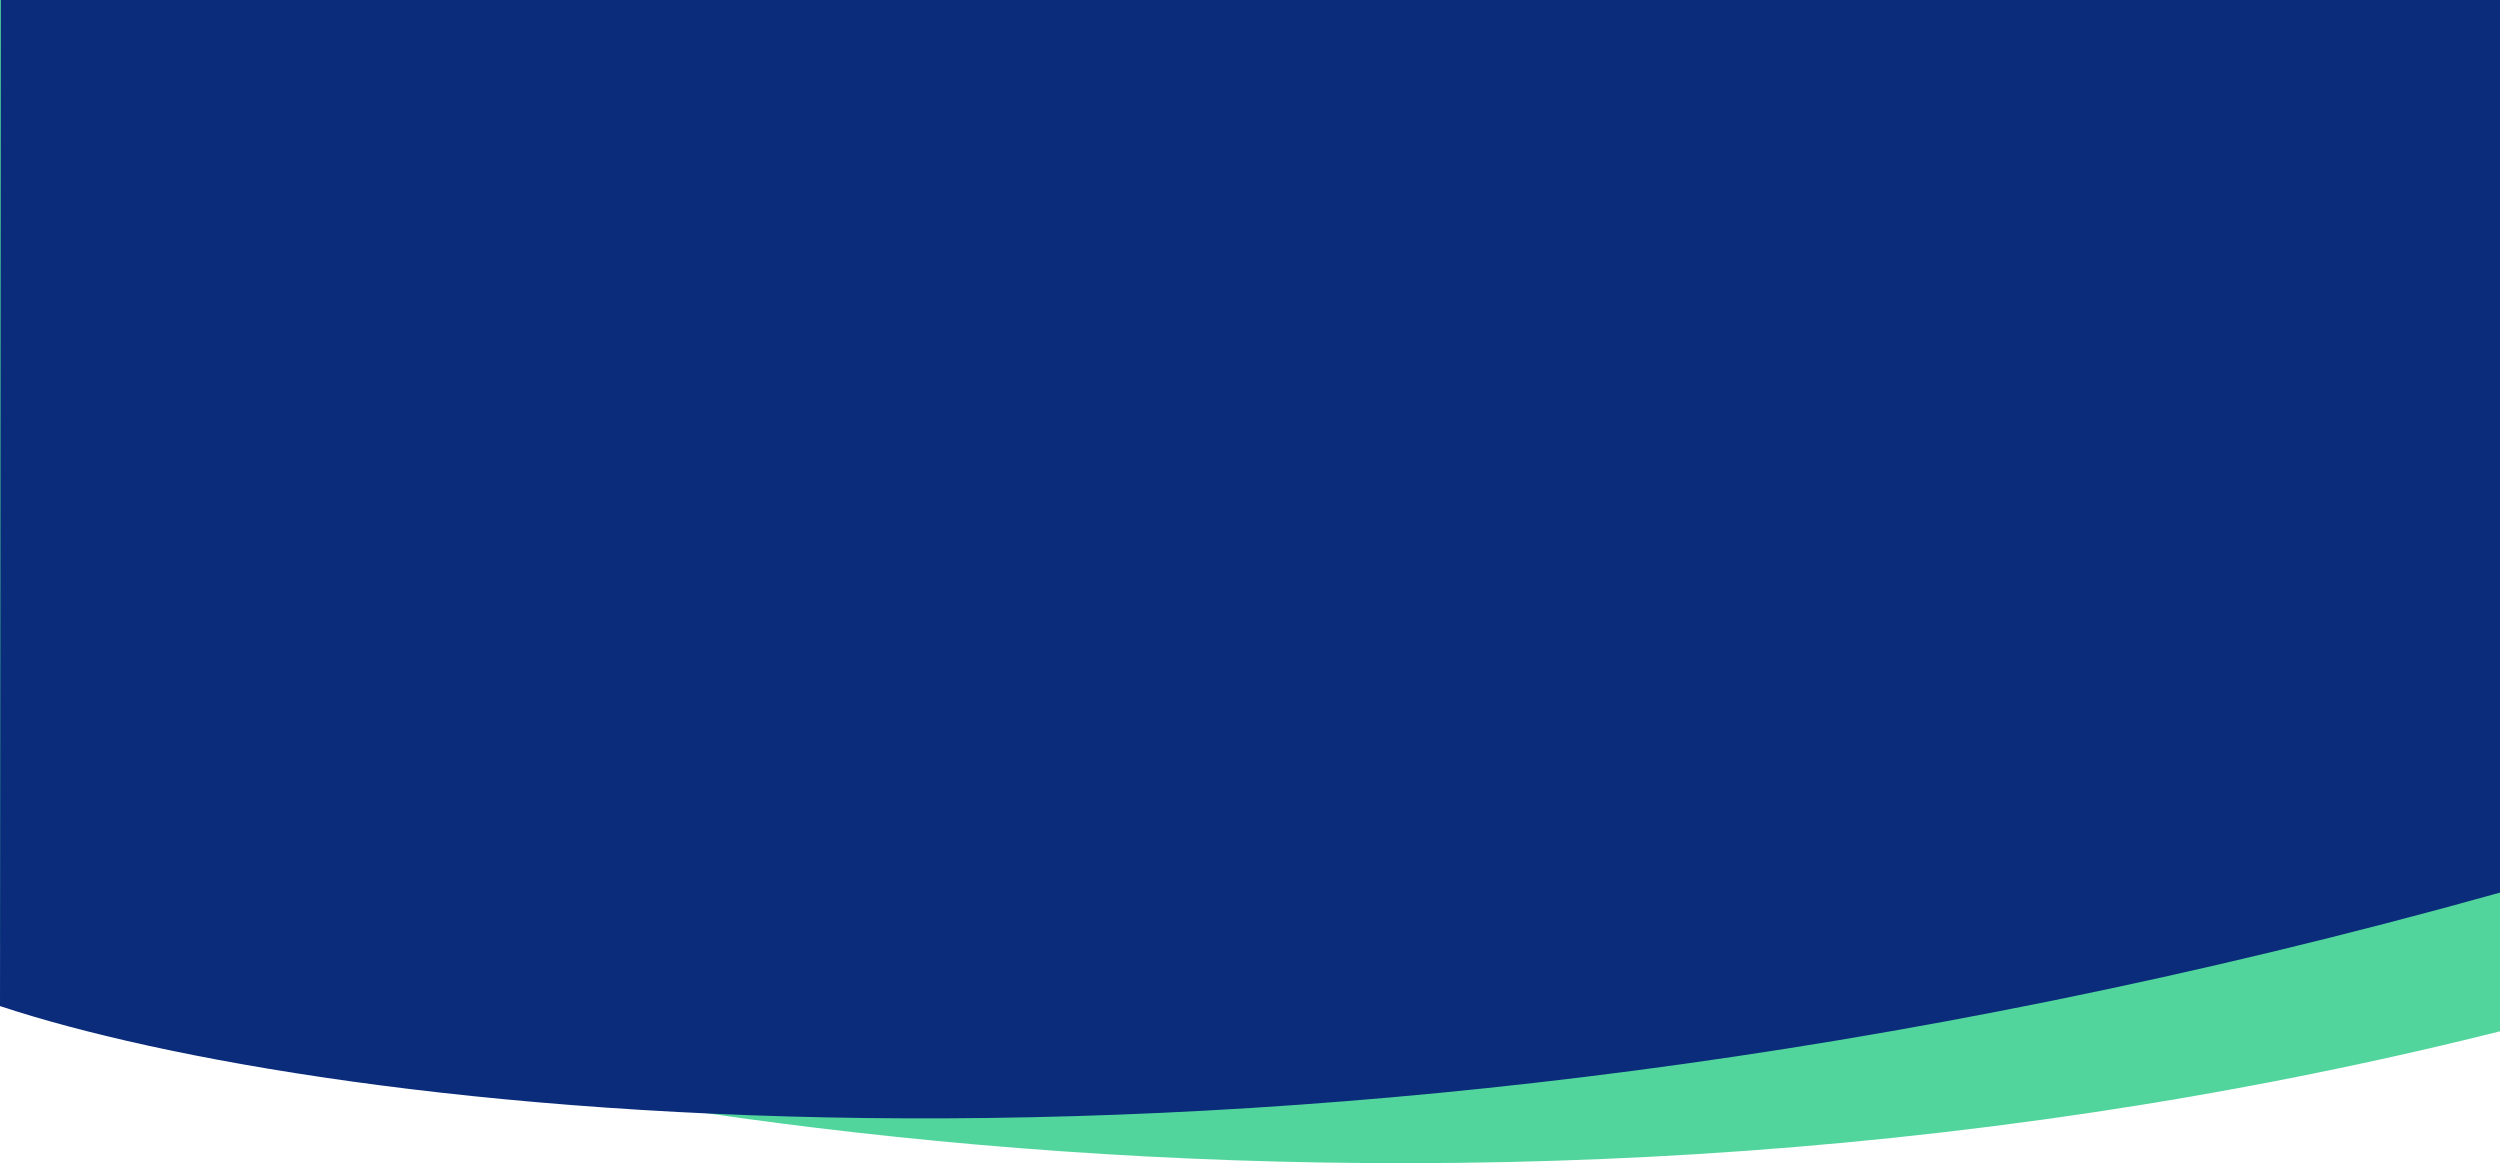 <?xml version="1.0" encoding="UTF-8" standalone="no"?>
<svg
   width="1440"
   height="670"
   viewBox="0 0 1440 670"
   fill="none"
   version="1.1"
   id="svg2"
   sodipodi:docname="header2Fond.svg"
   inkscape:version="1.3.2 (091e20e, 2023-11-25)"
   xmlns:inkscape="http://www.inkscape.org/namespaces/inkscape"
   xmlns:sodipodi="http://sodipodi.sourceforge.net/DTD/sodipodi-0.dtd"
   xmlns="http://www.w3.org/2000/svg"
   xmlns:svg="http://www.w3.org/2000/svg">
  <defs
     id="defs2" />
  <sodipodi:namedview
     id="namedview2"
     pagecolor="#ffffff"
     bordercolor="#000000"
     borderopacity="0.25"
     inkscape:showpageshadow="2"
     inkscape:pageopacity="0.0"
     inkscape:pagecheckerboard="0"
     inkscape:deskcolor="#d1d1d1"
     inkscape:zoom="0.55444414"
     inkscape:cx="707.01442"
     inkscape:cy="394.9902"
     inkscape:window-width="1920"
     inkscape:window-height="1027"
     inkscape:window-x="0"
     inkscape:window-y="25"
     inkscape:window-maximized="1"
     inkscape:current-layer="svg2" />
  <path
     d="M 1441,593.788 C 806.258,752.933 215.858,626.358 0,543.178 V 0 h 1441 z"
     fill="#52d59d"
     id="path1" />
  <path
     d="M 1440.5,514 C 729.7,712.8 184,640.5 0,579.5 L 0.5,0 H 1441 Z"
     fill="#0a2c7a"
     id="path2"
     sodipodi:nodetypes="ccccc" />
</svg>
